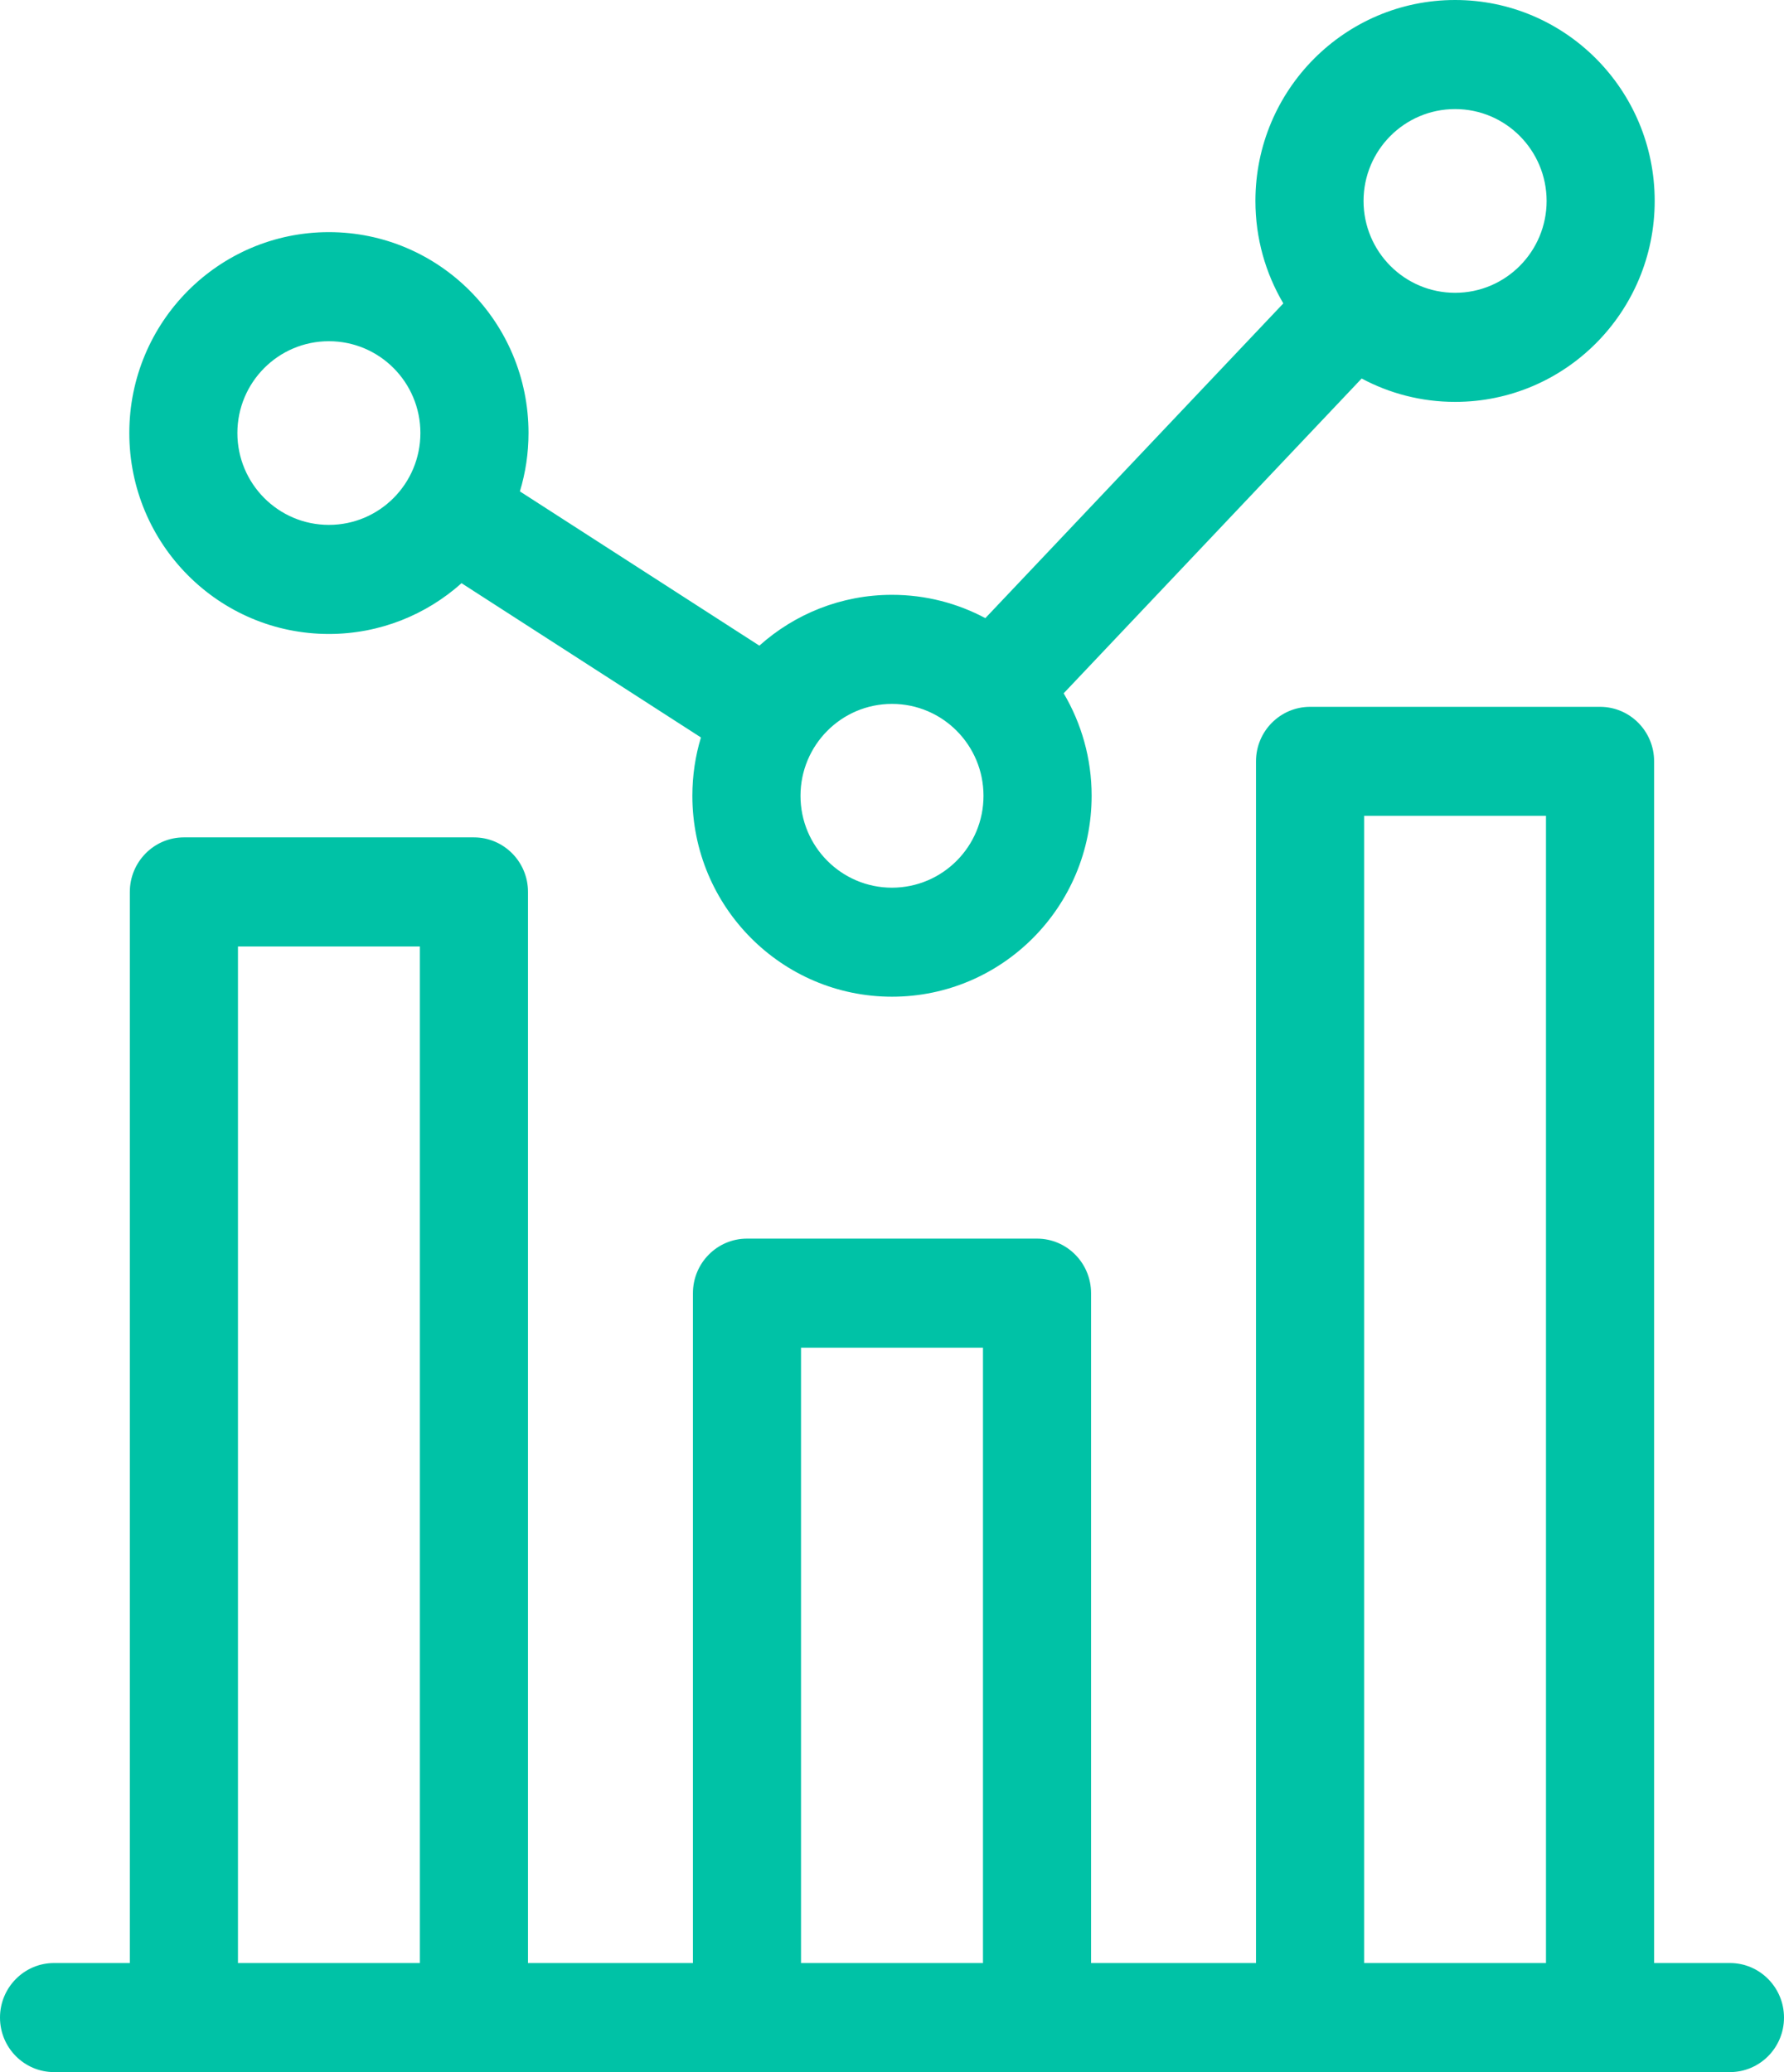 <svg xmlns="http://www.w3.org/2000/svg" width="31" height="36" viewBox="0 0 31 36" fill="none"><path d="M27.804 12.28C28.323 12.28 28.743 12.704 28.743 13.227V34.104H30.061C30.579 34.104 31 34.529 31 35.052C31 35.575 30.579 35.999 30.061 35.999H27.823C27.817 35.999 27.81 36 27.804 36H22.765C22.758 36 22.752 35.999 22.745 35.999H18.037C18.031 35.999 18.026 36 18.02 36H12.98C12.974 36 12.969 35.999 12.963 35.999H8.252C8.246 35.999 8.241 36 8.235 36H3.195C3.19 36 3.185 35.999 3.18 35.999H0.939C0.421 35.999 0 35.575 0 35.052C0 34.529 0.421 34.104 0.939 34.104H2.256V15.496C2.256 14.973 2.677 14.548 3.195 14.548H8.235C8.754 14.548 9.175 14.972 9.175 15.496V34.104H12.041V22.467C12.041 21.944 12.461 21.519 12.98 21.519H18.02C18.539 21.519 18.959 21.944 18.959 22.467V34.104H21.825V13.227C21.825 12.704 22.246 12.28 22.765 12.28H27.804ZM23.704 34.104H26.864V14.174H23.704V34.104ZM13.919 34.104H17.081V23.414H13.919V34.104ZM4.135 34.104H7.296V16.443H4.135V34.104ZM17.09 13.826C17.09 12.947 16.381 12.229 15.5 12.229C14.619 12.229 13.91 12.947 13.91 13.826C13.91 14.704 14.619 15.422 15.5 15.422C16.381 15.421 17.09 14.704 17.09 13.826ZM7.305 7.523C7.305 6.644 6.596 5.928 5.715 5.928C4.835 5.928 4.125 6.644 4.125 7.523C4.125 8.402 4.835 9.119 5.715 9.119C6.596 9.119 7.305 8.402 7.305 7.523ZM26.875 3.491C26.874 2.612 26.165 1.895 25.285 1.895C24.404 1.895 23.694 2.612 23.694 3.491C23.694 4.37 24.404 5.087 25.285 5.087C26.165 5.087 26.875 4.369 26.875 3.491ZM28.753 3.491C28.753 5.421 27.198 6.982 25.285 6.982C24.698 6.982 24.146 6.835 23.661 6.576L18.483 12.045C18.791 12.566 18.969 13.175 18.969 13.826C18.968 15.756 17.413 17.316 15.5 17.316C13.587 17.316 12.031 15.756 12.031 13.826C12.031 13.473 12.083 13.132 12.18 12.812L8.02 10.132C7.407 10.68 6.599 11.014 5.715 11.014C3.802 11.014 2.247 9.454 2.247 7.523C2.247 5.593 3.802 4.033 5.715 4.033C7.629 4.033 9.184 5.593 9.184 7.523C9.184 7.876 9.131 8.217 9.034 8.537L13.195 11.217C13.809 10.668 14.616 10.334 15.5 10.334C16.086 10.334 16.638 10.481 17.122 10.739L22.3 5.271C21.992 4.75 21.815 4.141 21.815 3.491C21.815 1.56 23.372 0 25.285 0C27.198 0 28.753 1.56 28.753 3.491Z" fill="#00C2A6"></path></svg>
